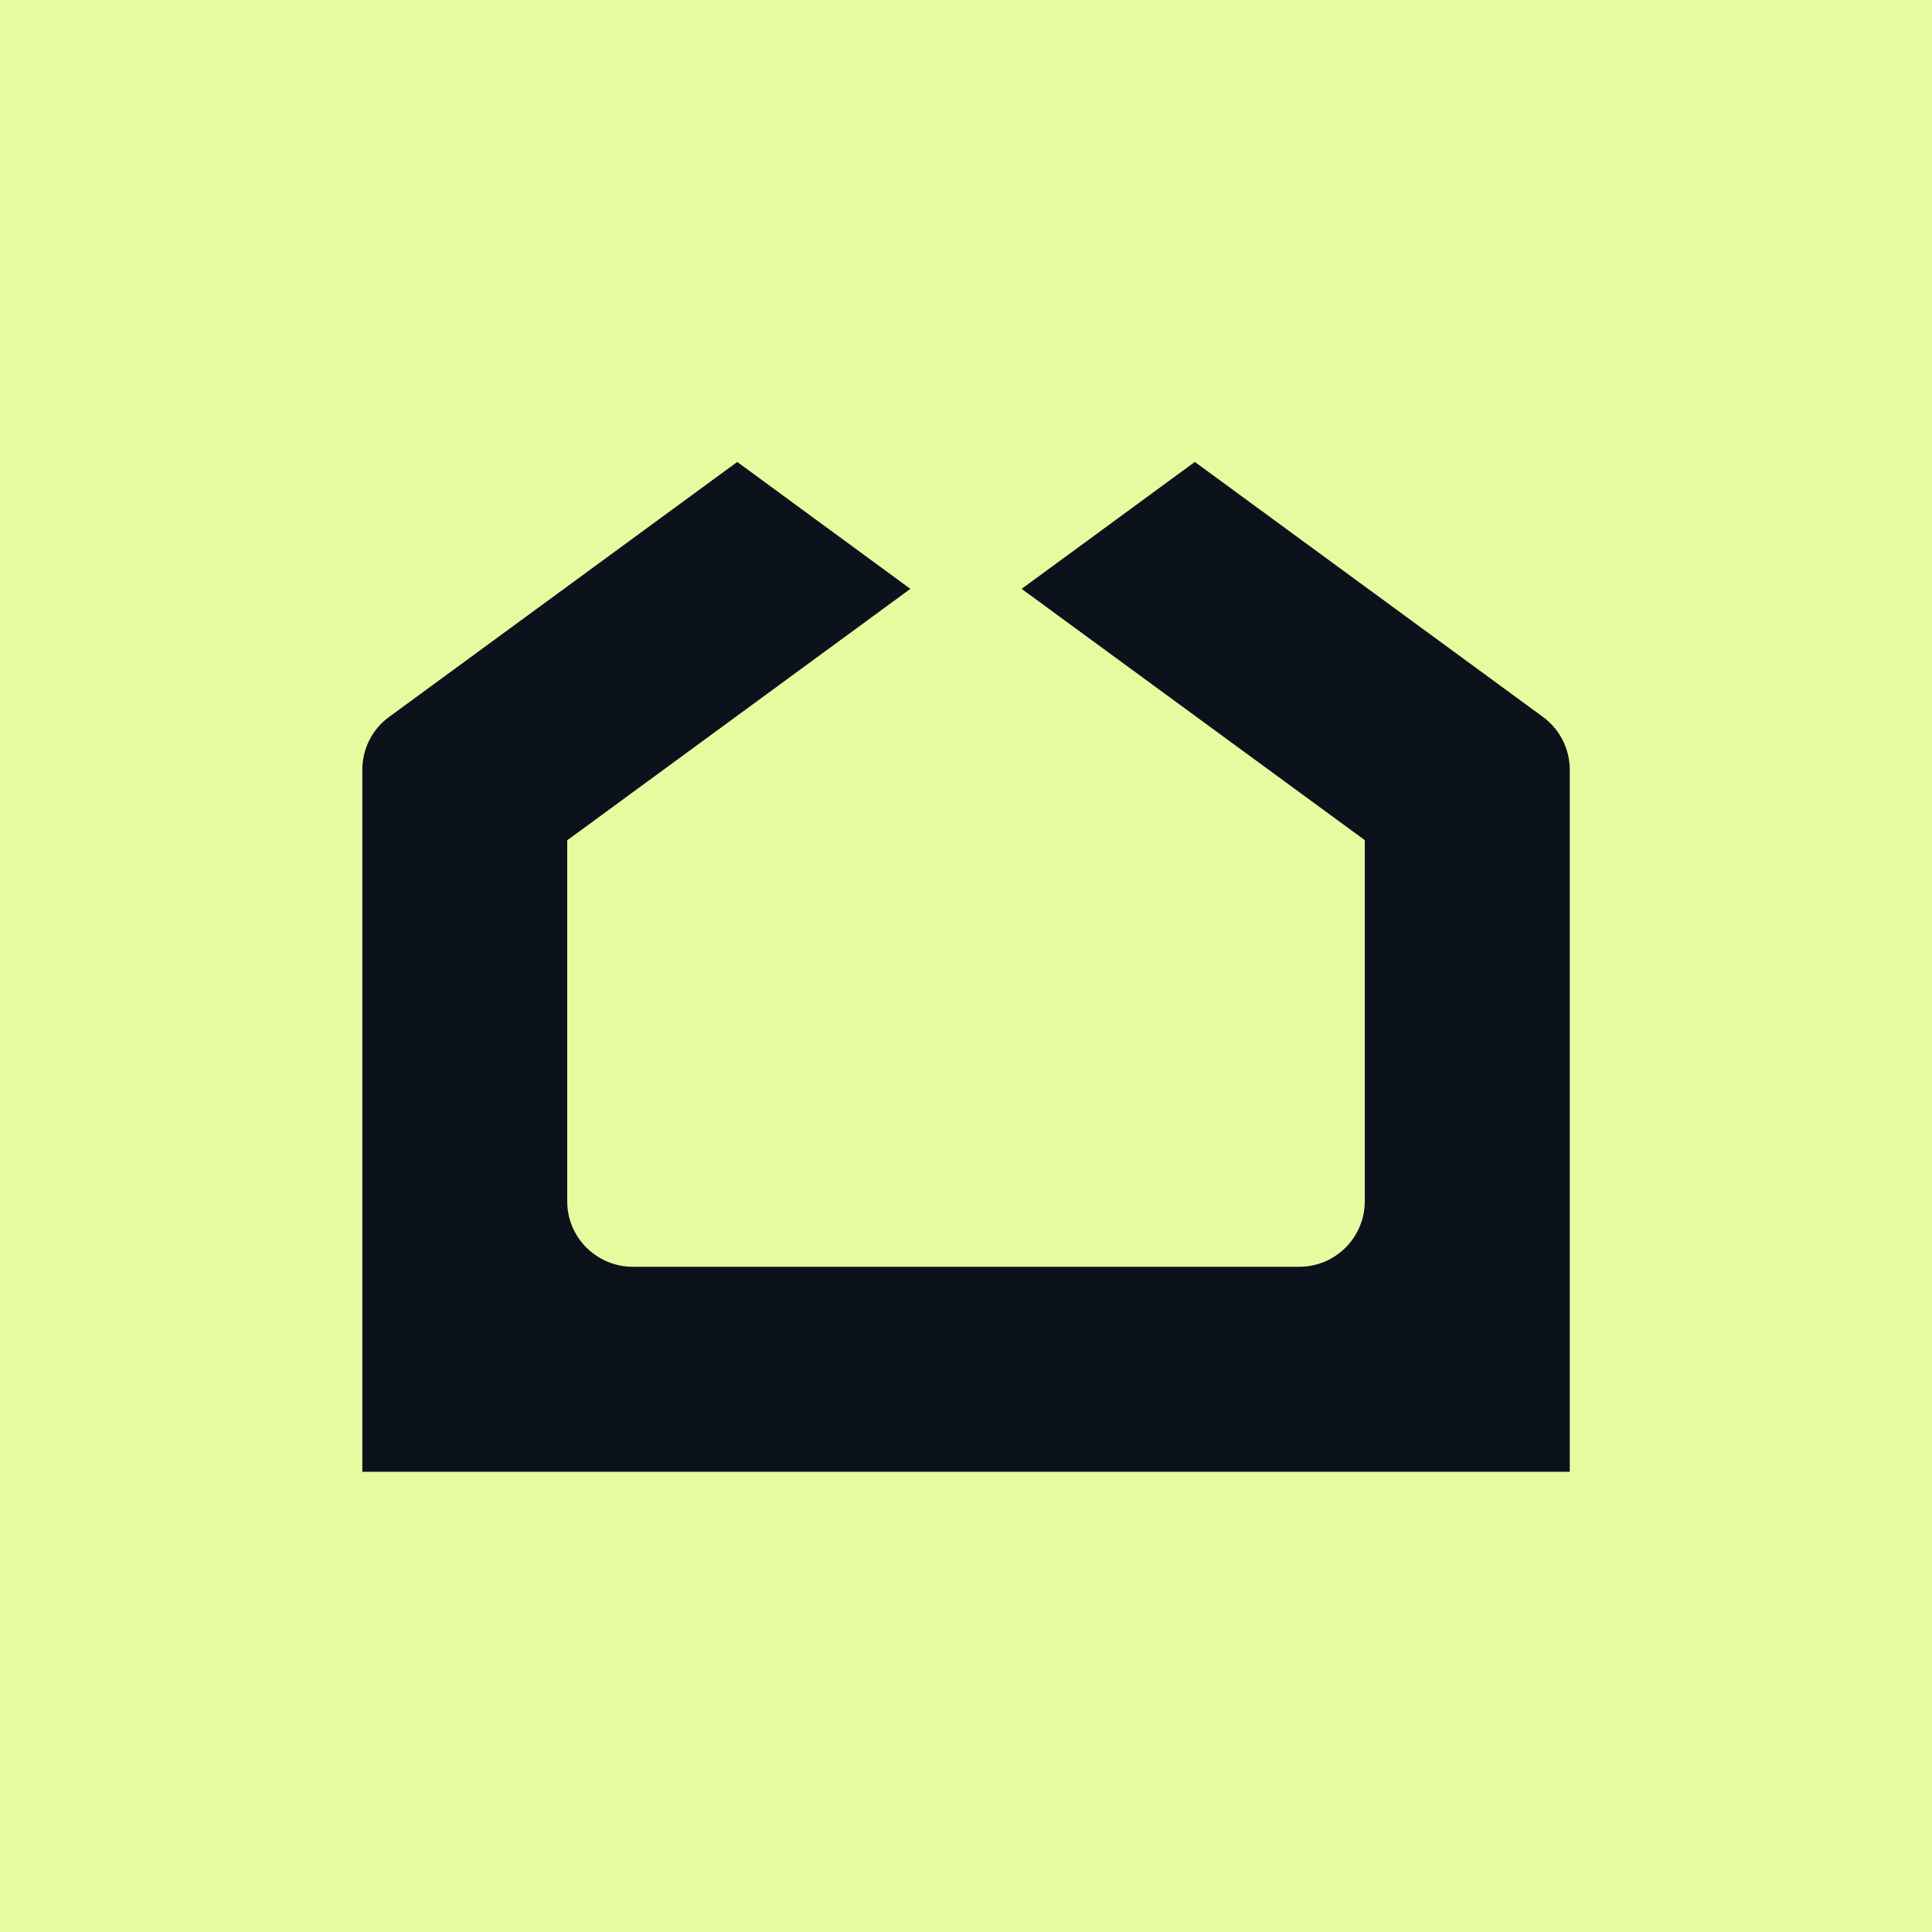 <svg width="512" height="512" viewBox="0 0 512 512" fill="none" xmlns="http://www.w3.org/2000/svg">
  <style>
    #logo {
      fill: #0B121C;
    }

    #bg {
      fill: #E8FAA0;
    }

    @media (prefers-color-scheme: dark) {
      #logo {
        fill: #E8FAA0;
      }

      #bg {
        fill: #0B121C;
      }
    }
  </style>
  <rect id="bg" width="512" height="512"/>
  <path id="logo"
    d="M270.74 156.056L361.678 222.643V318.335C361.678 327.933 353.924 335.709 344.303 335.709H167.694C158.141 335.709 150.32 327.955 150.32 318.401V222.687L241.257 156.056L195.378 122.419L103.13 189.983C98.62 193.227 96.02 198.492 96.02 204.024V390.031H416V203.98C416 198.448 413.334 193.227 408.89 189.983L316.642 122.419L270.74 156.056Z"/>
</svg>